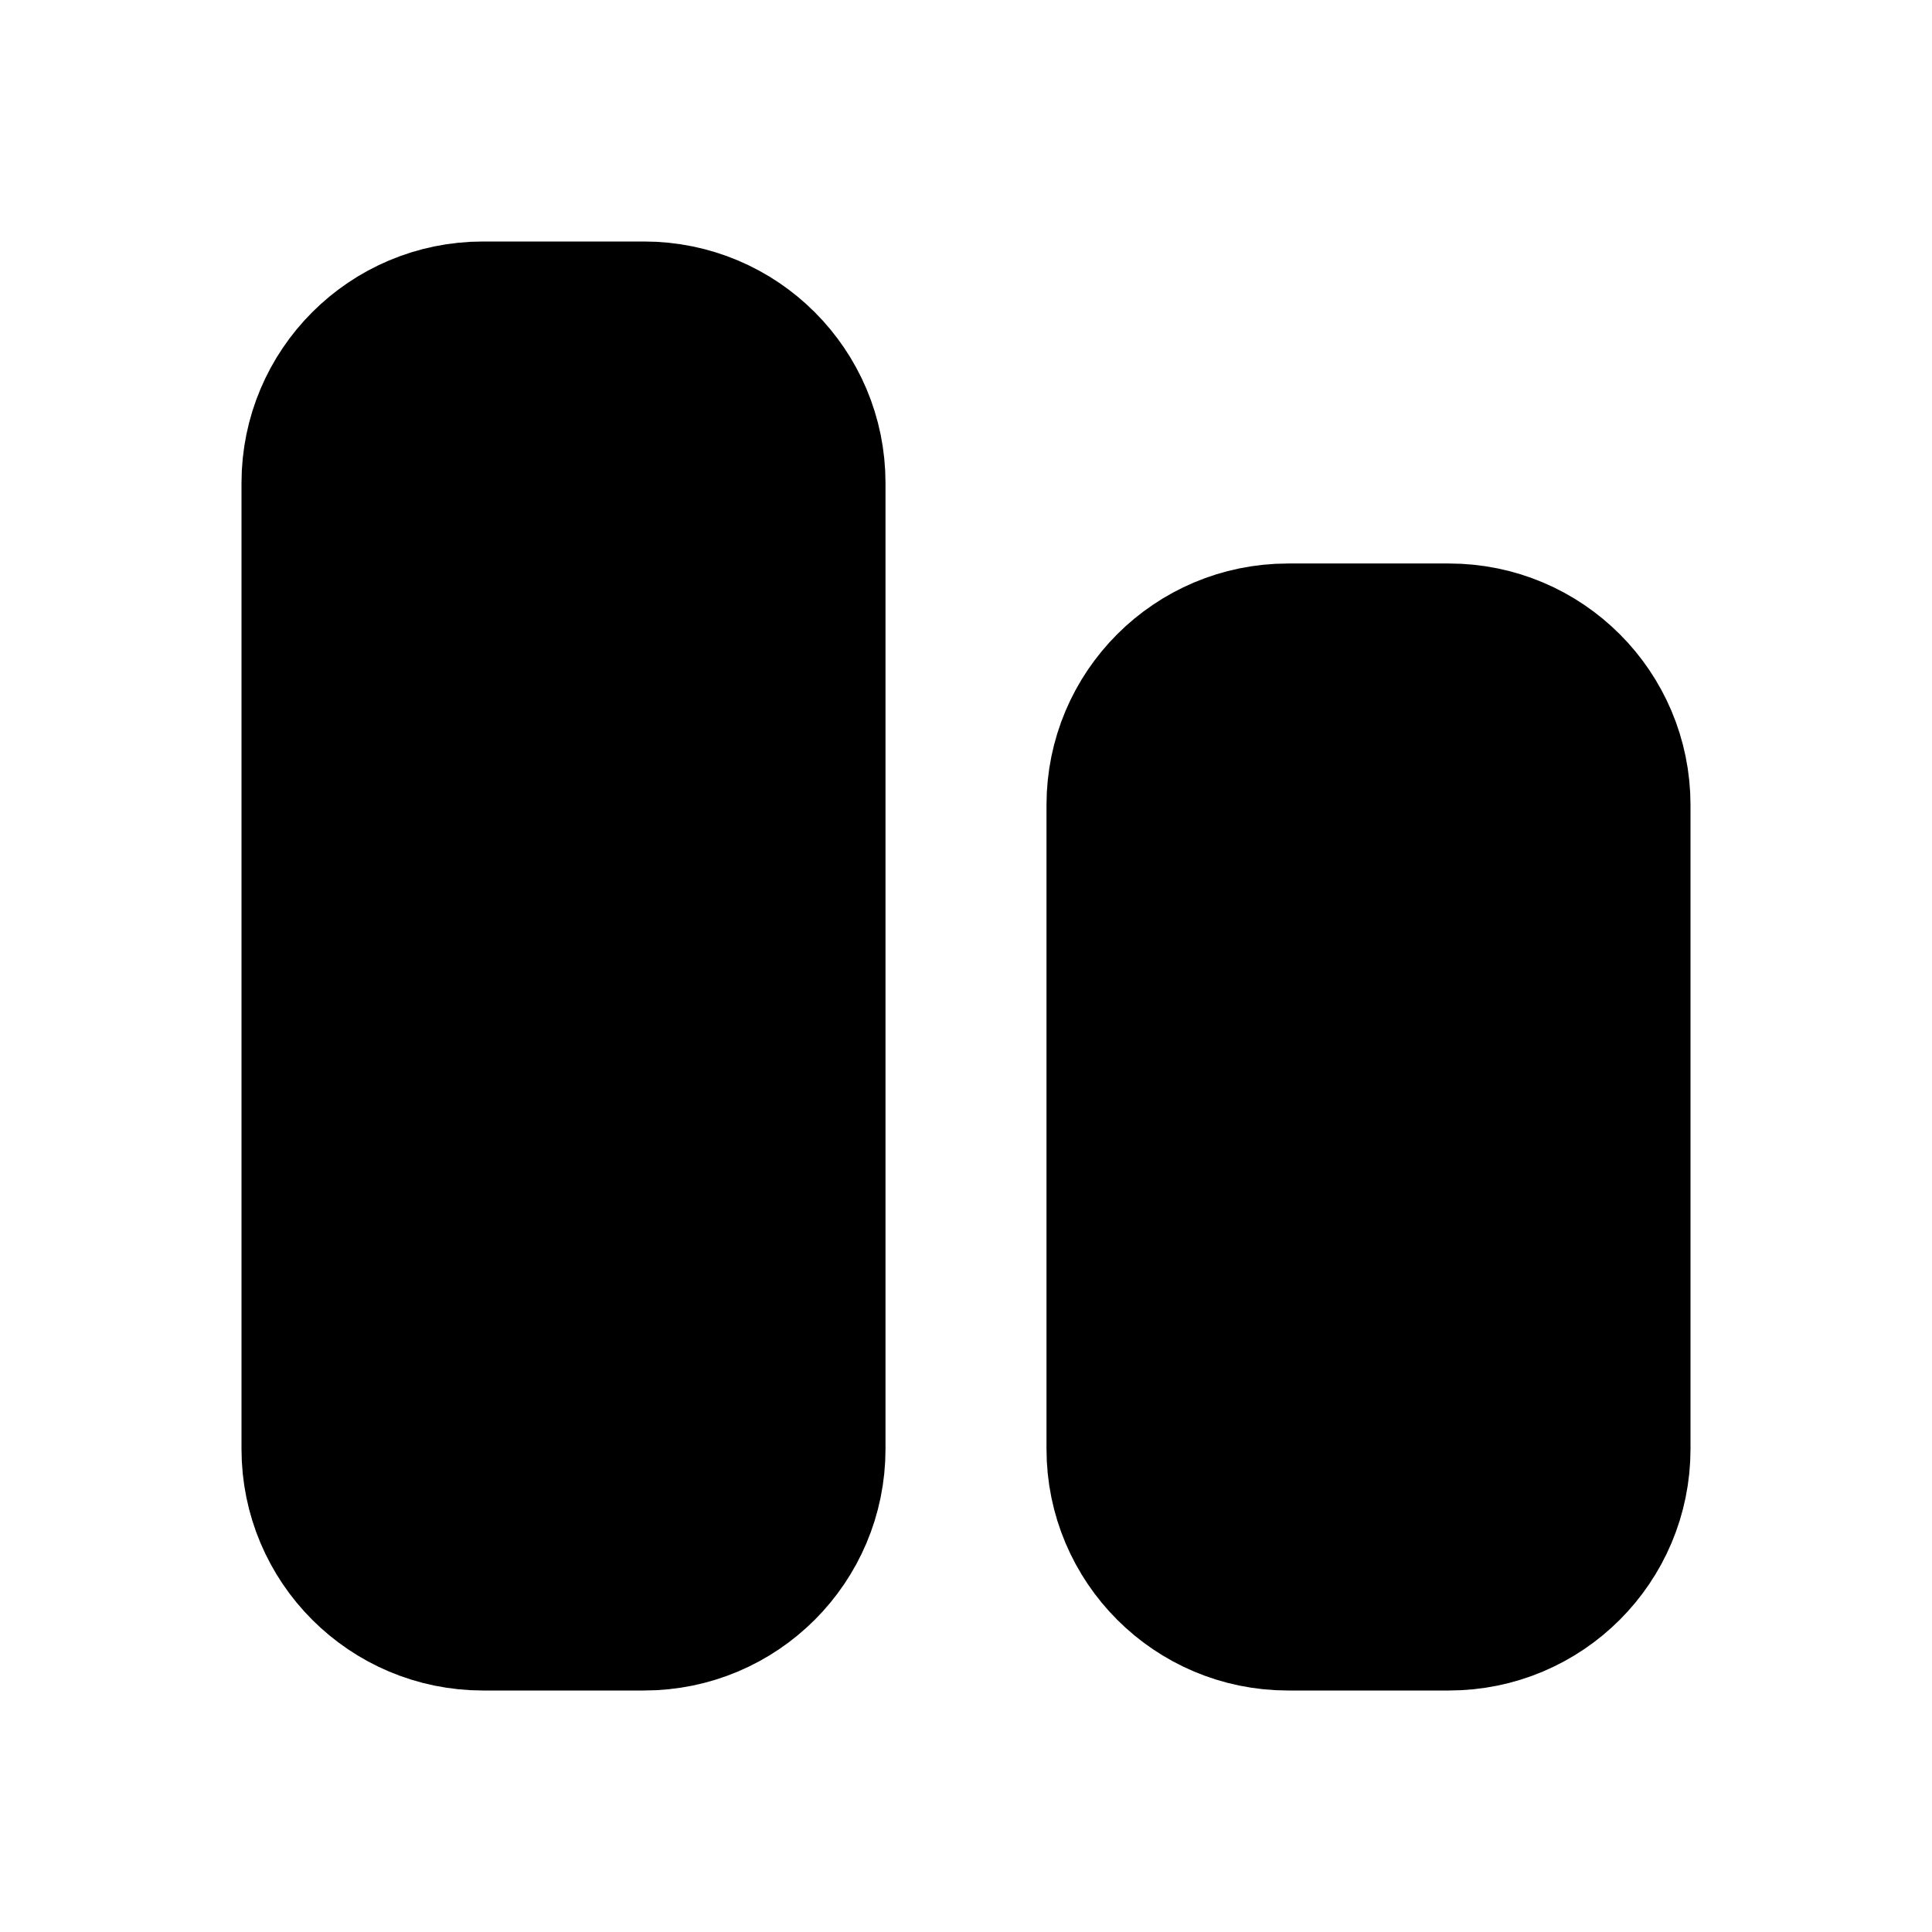 <svg width="24" height="24" viewBox="0 0 24 24" fill="none" xmlns="http://www.w3.org/2000/svg">
  <path d="M4 6C4 4.895 4.895 4 6 4H8C9.105 4 10 4.895 10 6V18C10 19.105 9.105 20 8 20H6C4.895 20 4 19.105 4 18V6Z" fill="currentColor" stroke="currentColor" stroke-width="2" stroke-linecap="round" stroke-linejoin="round"/>
  <path d="M14 10C14 8.895 14.895 8 16 8H18C19.105 8 20 8.895 20 10V18C20 19.105 19.105 20 18 20H16C14.895 20 14 19.105 14 18V10Z" fill="currentColor" stroke="currentColor" stroke-width="2" stroke-linecap="round" stroke-linejoin="round"/>
</svg>
